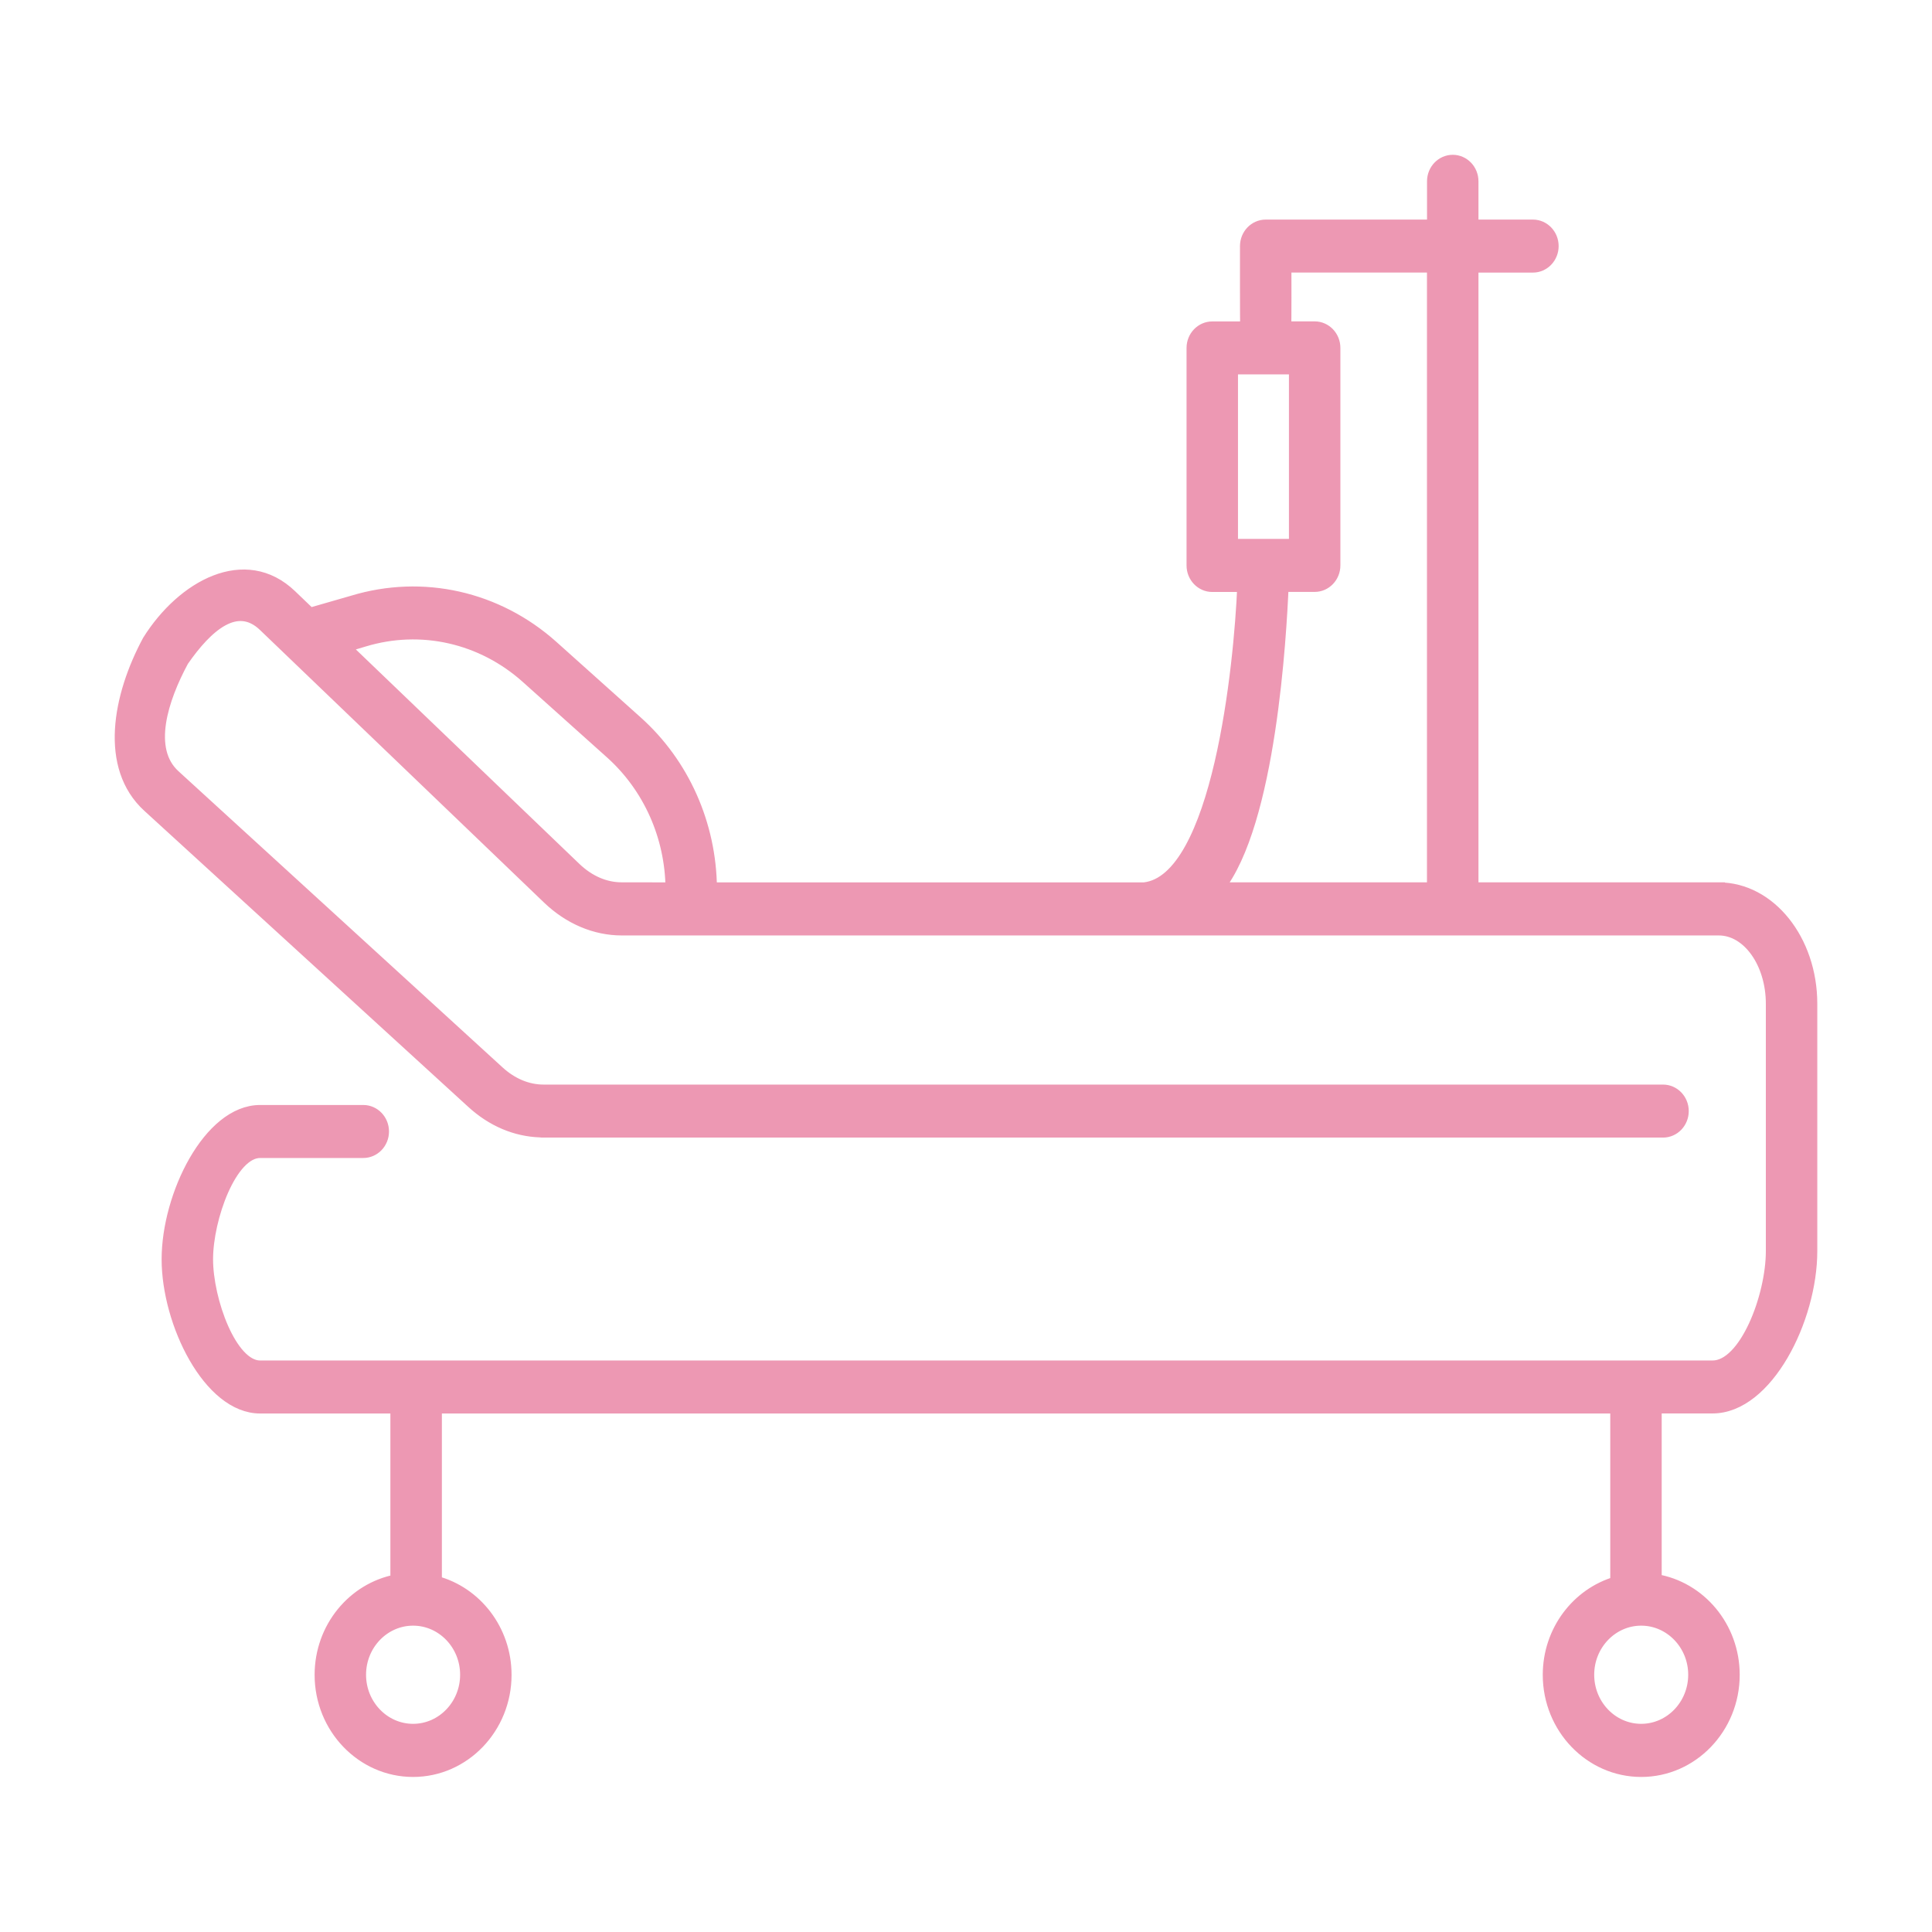 <svg fill="none" height="32" viewBox="0 0 32 32" width="32" xmlns="http://www.w3.org/2000/svg"><path d="m28.469 14.714h-4.081v-10.299h1.002c.18 0 .326-.152.326-.339 0-.187-.146-.339-.326-.339h-1.002v-.734c0-.187-.146-.339-.326-.339-.18 0-.326.152-.326.339v.734h-2.772c-.18 0-.326.152-.326.339 0 .053-.002 1.295.004 1.348h-.563c-.18 0-.326.152-.326.339v3.603c0 .187.146.339.326.339h.514c-.053 1.3-.41 4.877-1.642 5.01h-7.176c-.009-1.061-.456-2.065-1.23-2.758l-1.394-1.249c-.913-.818-2.149-1.096-3.305-.746l-.712.205-.316-.303c-.757-.726-1.791-.159-2.36.749-.496.921-.715 2.089 0 2.743l5.367 4.905c.329.301.716.464 1.123.478.009.001.017.003.026.003h18.571c.18 0 .326-.152.326-.339 0-.187-.146-.339-.326-.339h-18.542c-.266 0-.525-.108-.748-.312l-5.367-4.905c-.477-.436-.202-1.272.138-1.903.403-.582.897-1.015 1.349-.582l4.706 4.516c.347.333.778.516 1.216.516h18.172c.485 0 .879.553.879 1.232v4.097c0 .754-.441 1.911-.982 1.911h-24.058c-.485 0-.879-1.097-.879-1.777s.394-1.777.879-1.777h1.709c.18 0 .326-.152.326-.339 0-.187-.146-.339-.326-.339h-1.709c-.844 0-1.531 1.401-1.531 2.455s.687 2.455 1.531 2.455h2.258v2.865c-.713.136-1.255.784-1.255 1.564 0 .877.687 1.591 1.531 1.591.844 0 1.531-.714 1.531-1.591 0-.742-.492-1.365-1.154-1.54v-2.889h19.552v2.899c-.644.188-1.118.802-1.118 1.53 0 .877.687 1.591 1.531 1.591s1.531-.714 1.531-1.591c0-.793-.561-1.45-1.292-1.57v-2.86h.943c.901 0 1.634-1.461 1.634-2.589v-4.097c0-1.053-.687-1.91-1.531-1.91zm-18.172 0c-.277 0-.544-.116-.773-.336l-3.823-3.668.328-.098c.944-.286 1.952-.058 2.697.609l1.394 1.249c.63.565.995 1.381 1.003 2.245zm10.108-5.688v-2.925h1.044v2.925zm3.33 5.688h-3.562c.864-1.073 1.036-4.2 1.071-5.01h.531c.18 0 .326-.152.326-.339v-3.603c0-.187-.146-.339-.326-.339h-.489c.007-.053.004-.955.004-1.009h2.445zm-16.014 13.025c0 .503-.394.913-.879.913s-.879-.41-.879-.913.394-.913.879-.913.879.41.879.913zm20.341 0c0 .503-.394.913-.879.913s-.878-.41-.878-.913.394-.913.878-.913.879.41.879.913z" fill="#ed98b3" stroke="#ed98b3" stroke-width=".2"/></svg>